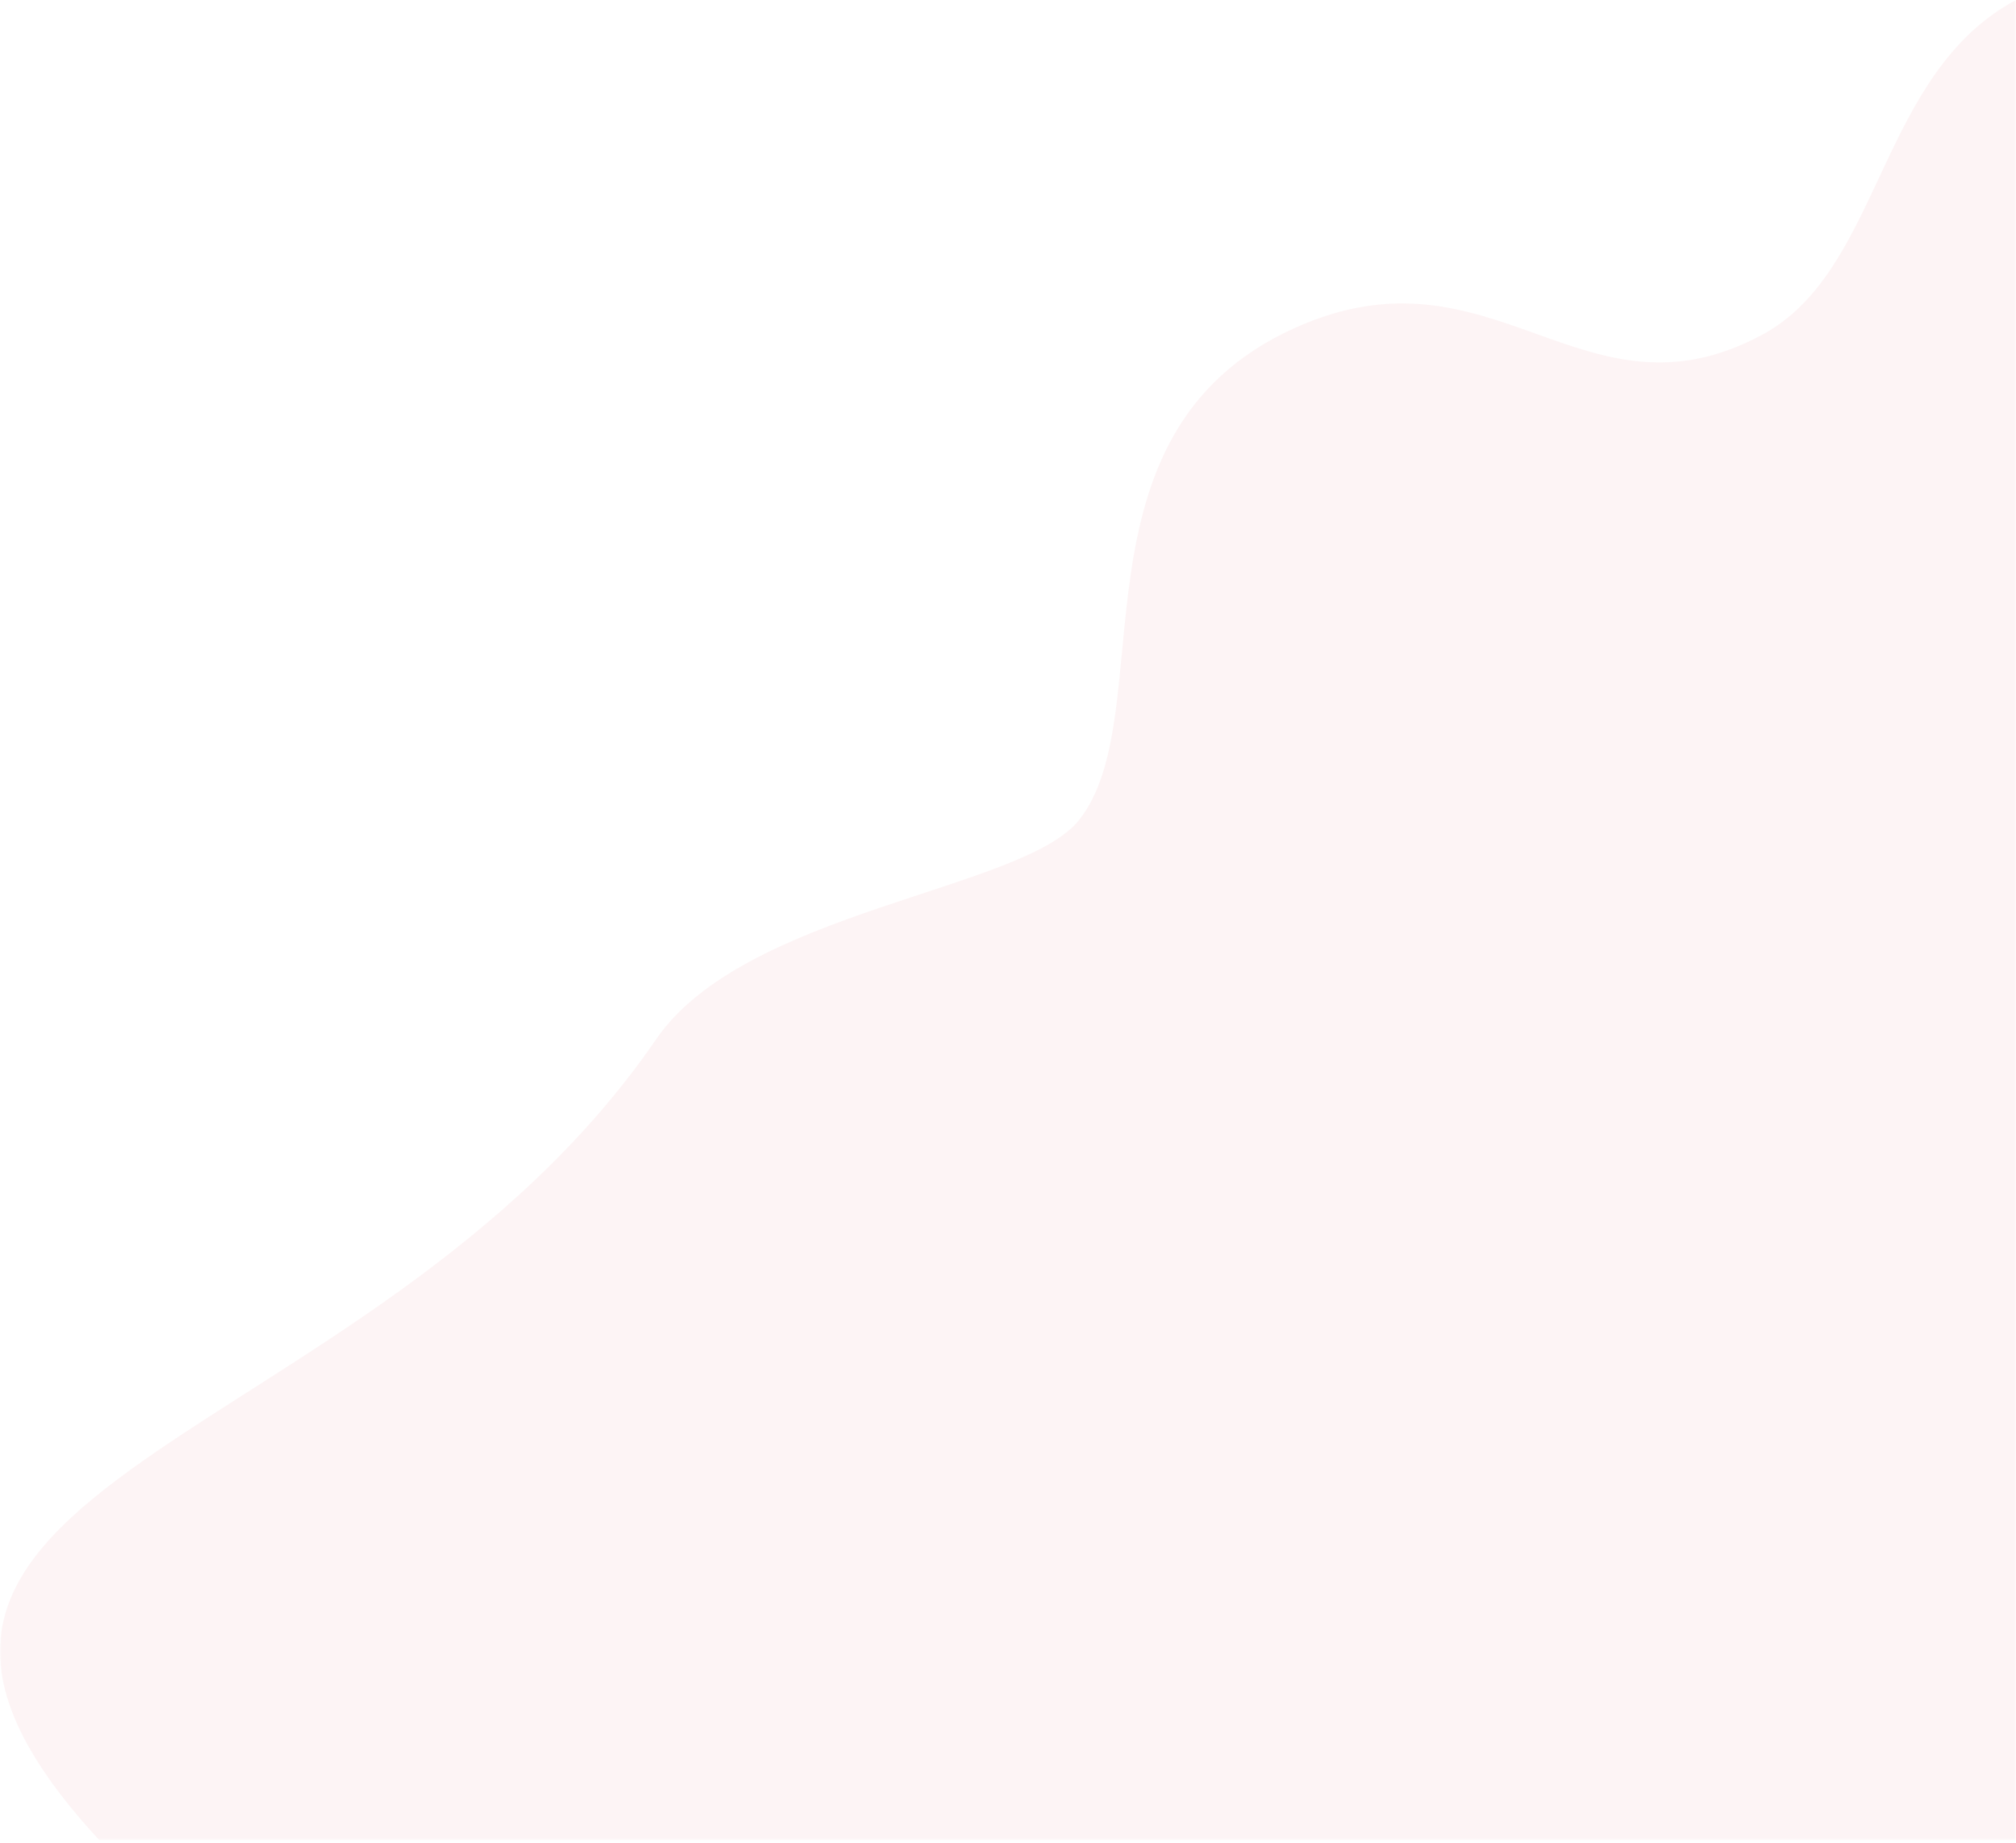 <svg xmlns="http://www.w3.org/2000/svg" width="570" height="521" viewBox="0 0 570 521" fill="none"><g clip-path="url(#clip0_28_205)"><mask id="mask0_28_205" style="mask-type:luminance" maskUnits="userSpaceOnUse" x="0" y="0" width="570" height="521"><path d="M570 0H0V520.2H570V0Z" fill="white"></path></mask><g mask="url(#mask0_28_205)"><path d="M570 0C530.9 20.9 532.2 76.3 498.3 94.6C447.6 121.9 422.3 67.2 365.9 92.8C300.1 122.6 328.8 201.9 305.1 231.8C289.2 251.8 210.5 257.3 185.5 293.8C103.9 412.7 -67.2 417.1 28.1 520.2H570V0Z" fill="#CF2036" fill-opacity="0.05"></path></g></g><defs><clipPath id="clip0_28_205"><rect width="570" height="520.2" fill="white"></rect></clipPath></defs></svg>